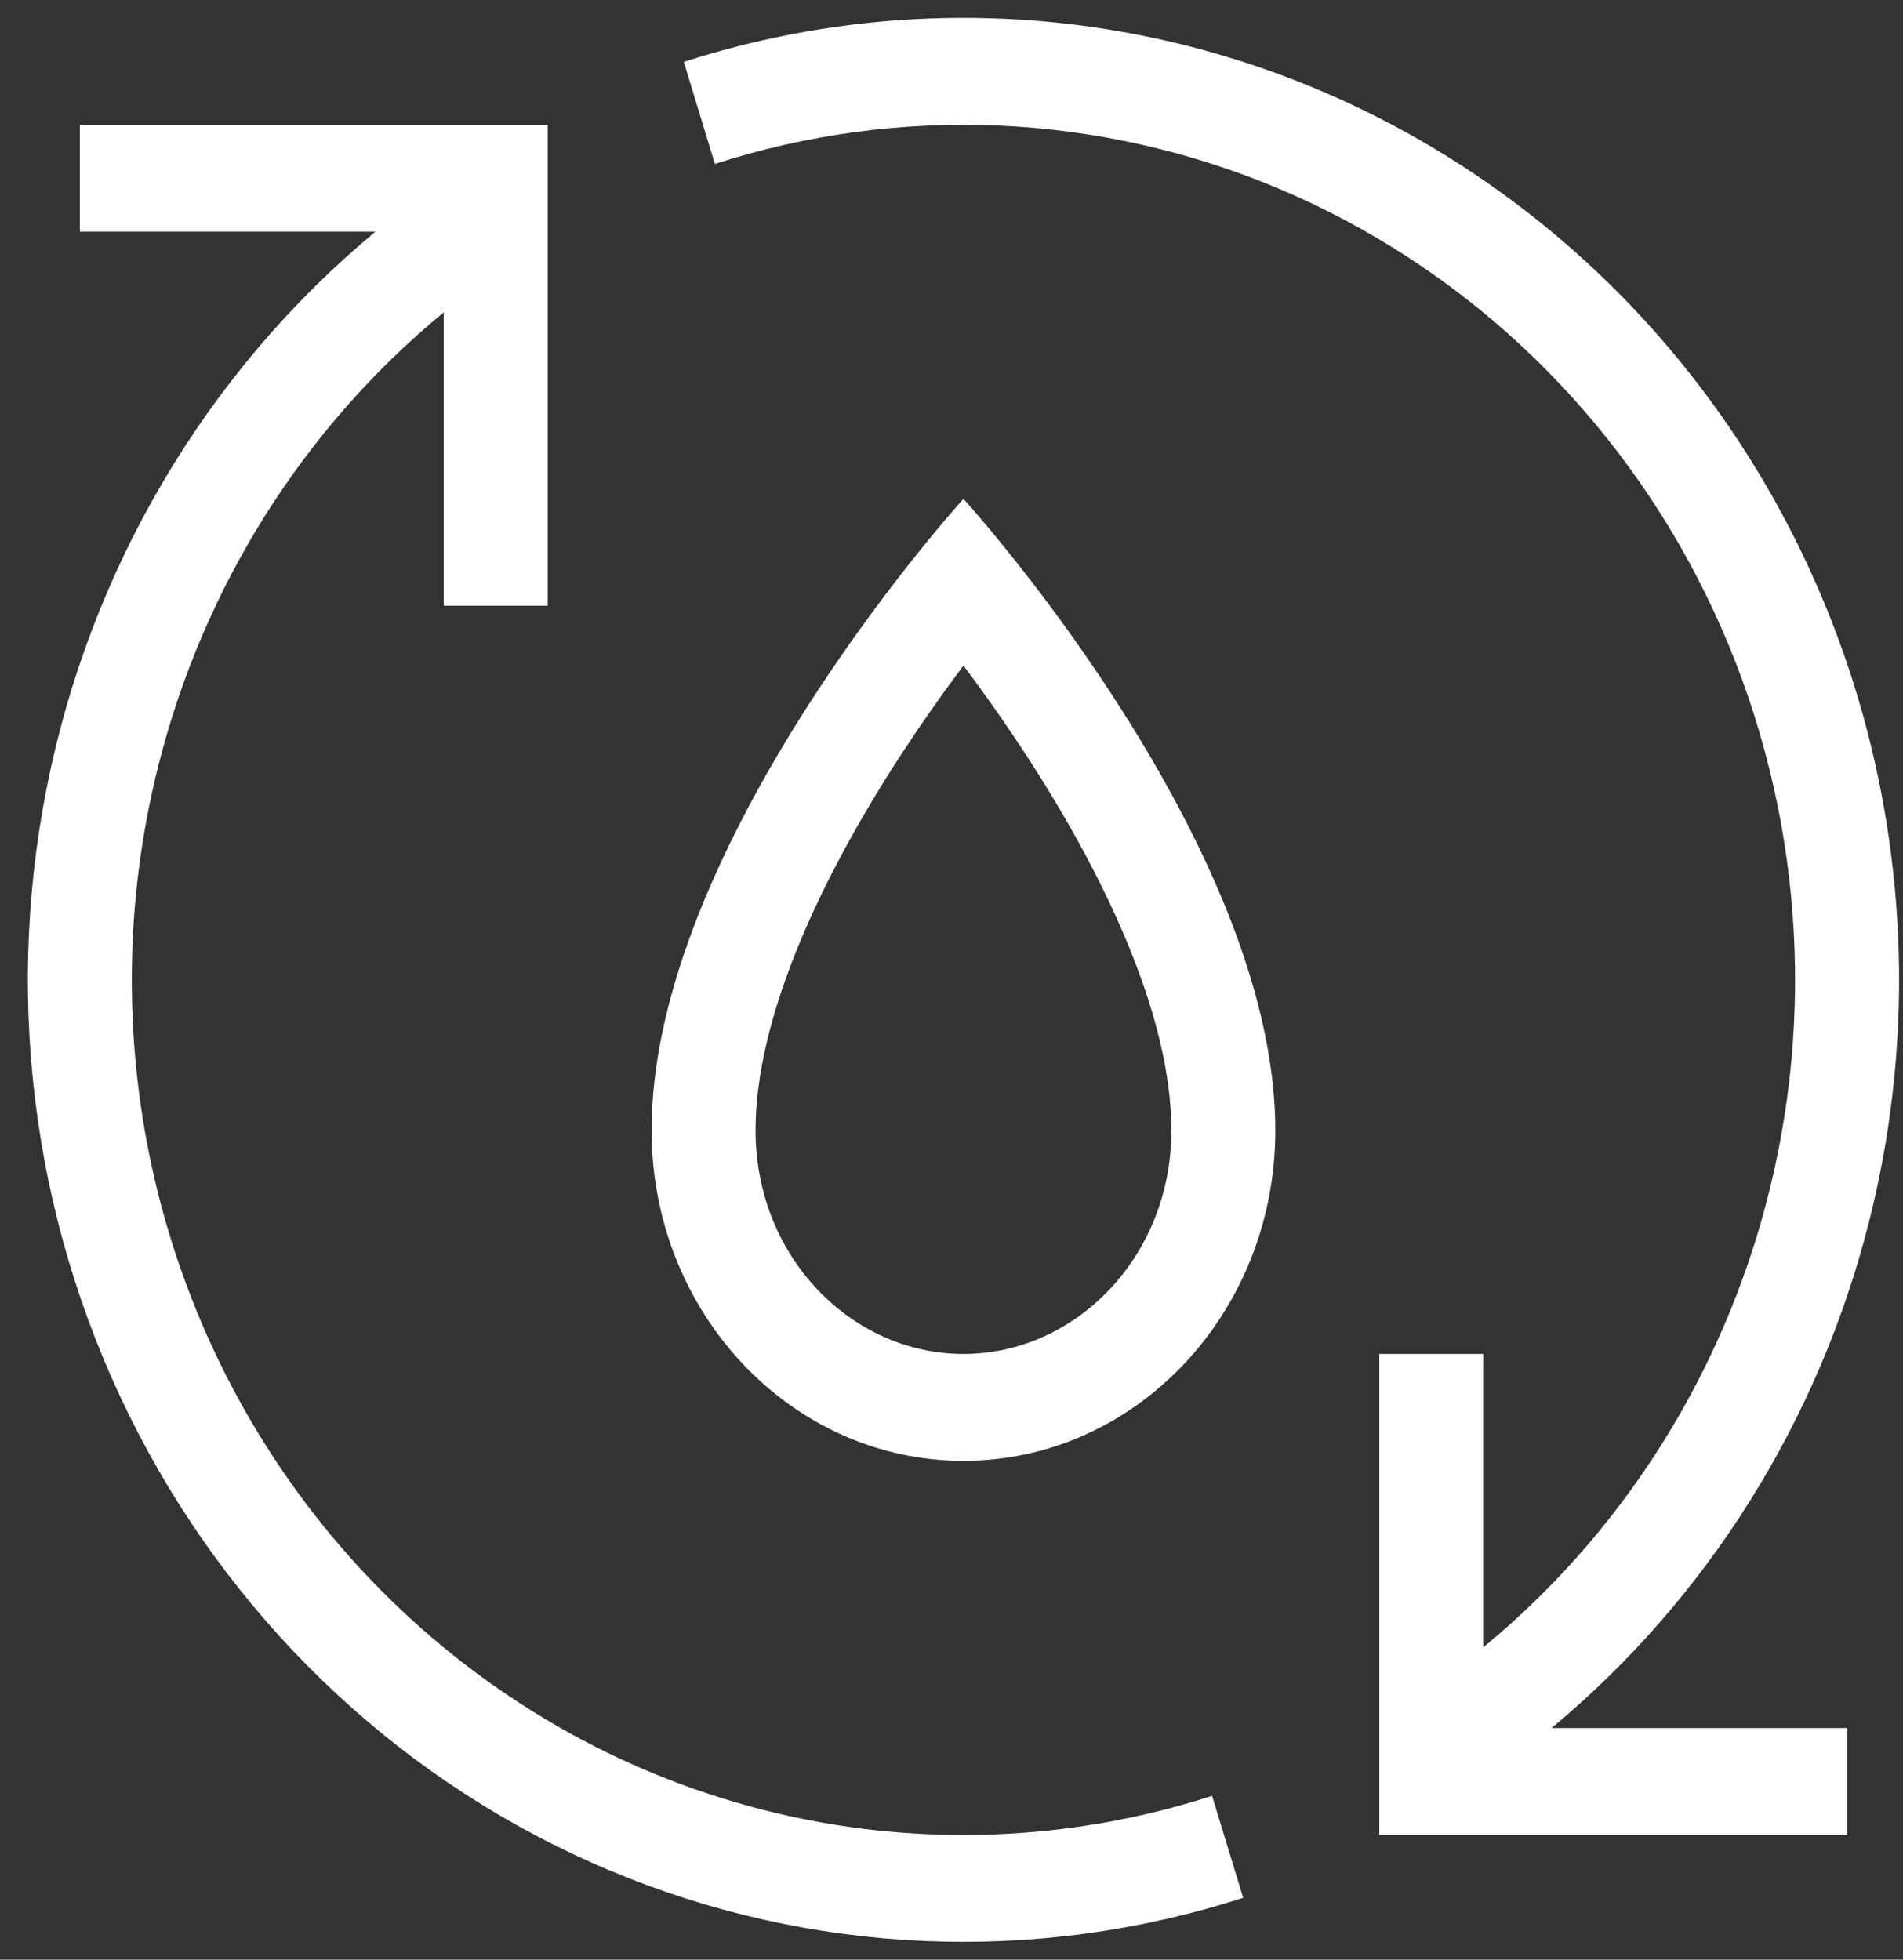 <svg width="67" height="69" viewBox="0 0 67 69" fill="none" xmlns="http://www.w3.org/2000/svg">
<rect x="0" y="0" width="67" height="69" fill="#333333" stroke="none"/>
<path d="M65.81 42.996C64.038 50.023 60.118 56.28 54.627 60.843H65.032V64.607H48.562V47.672H52.222V58.002C57.551 53.614 61.221 47.45 62.599 40.574C63.976 33.699 62.973 26.545 59.764 20.349C56.555 14.153 51.341 9.305 45.024 6.643C38.707 3.981 31.684 3.673 25.169 5.771L24.075 2.179C29.682 0.372 35.657 0.141 41.38 1.509C47.104 2.877 52.367 5.794 56.625 9.958C60.882 14.122 63.979 19.381 65.594 25.19C67.209 30.999 67.284 37.147 65.81 42.996ZM5.577 26.949C7.163 20.656 10.687 15.06 15.622 10.998V21.328H19.282V4.393H2.812V8.157H13.217C7.253 13.112 3.157 20.052 1.636 27.78C0.114 35.507 1.262 43.539 4.882 50.49C8.502 57.44 14.367 62.875 21.465 65.856C28.564 68.837 36.452 69.179 43.769 66.821L42.675 63.231C37.69 64.837 32.379 65.043 27.291 63.828C22.203 62.612 17.524 60.019 13.74 56.317C9.955 52.616 7.202 47.941 5.766 42.777C4.331 37.613 4.267 32.148 5.577 26.949Z" fill="white"/>
<path fill-rule="evenodd" clip-rule="evenodd" d="M31.537 20.463C28.307 24.653 22.941 32.688 22.941 39.803C22.941 46.227 27.857 51.435 33.921 51.435C39.986 51.435 44.901 46.227 44.901 39.803C44.901 32.69 39.536 24.655 36.308 20.463C34.915 18.656 33.921 17.565 33.921 17.565C33.921 17.565 32.926 18.656 31.537 20.463ZM33.921 47.672C37.861 47.672 41.241 44.255 41.241 39.803C41.241 35.889 39.034 31.122 36.355 26.936C35.586 25.739 34.774 24.571 33.921 23.436C33.069 24.571 32.257 25.739 31.488 26.936C28.81 31.124 26.601 35.887 26.601 39.804C26.601 44.255 29.981 47.672 33.921 47.672Z" fill="white"/>
</svg>
